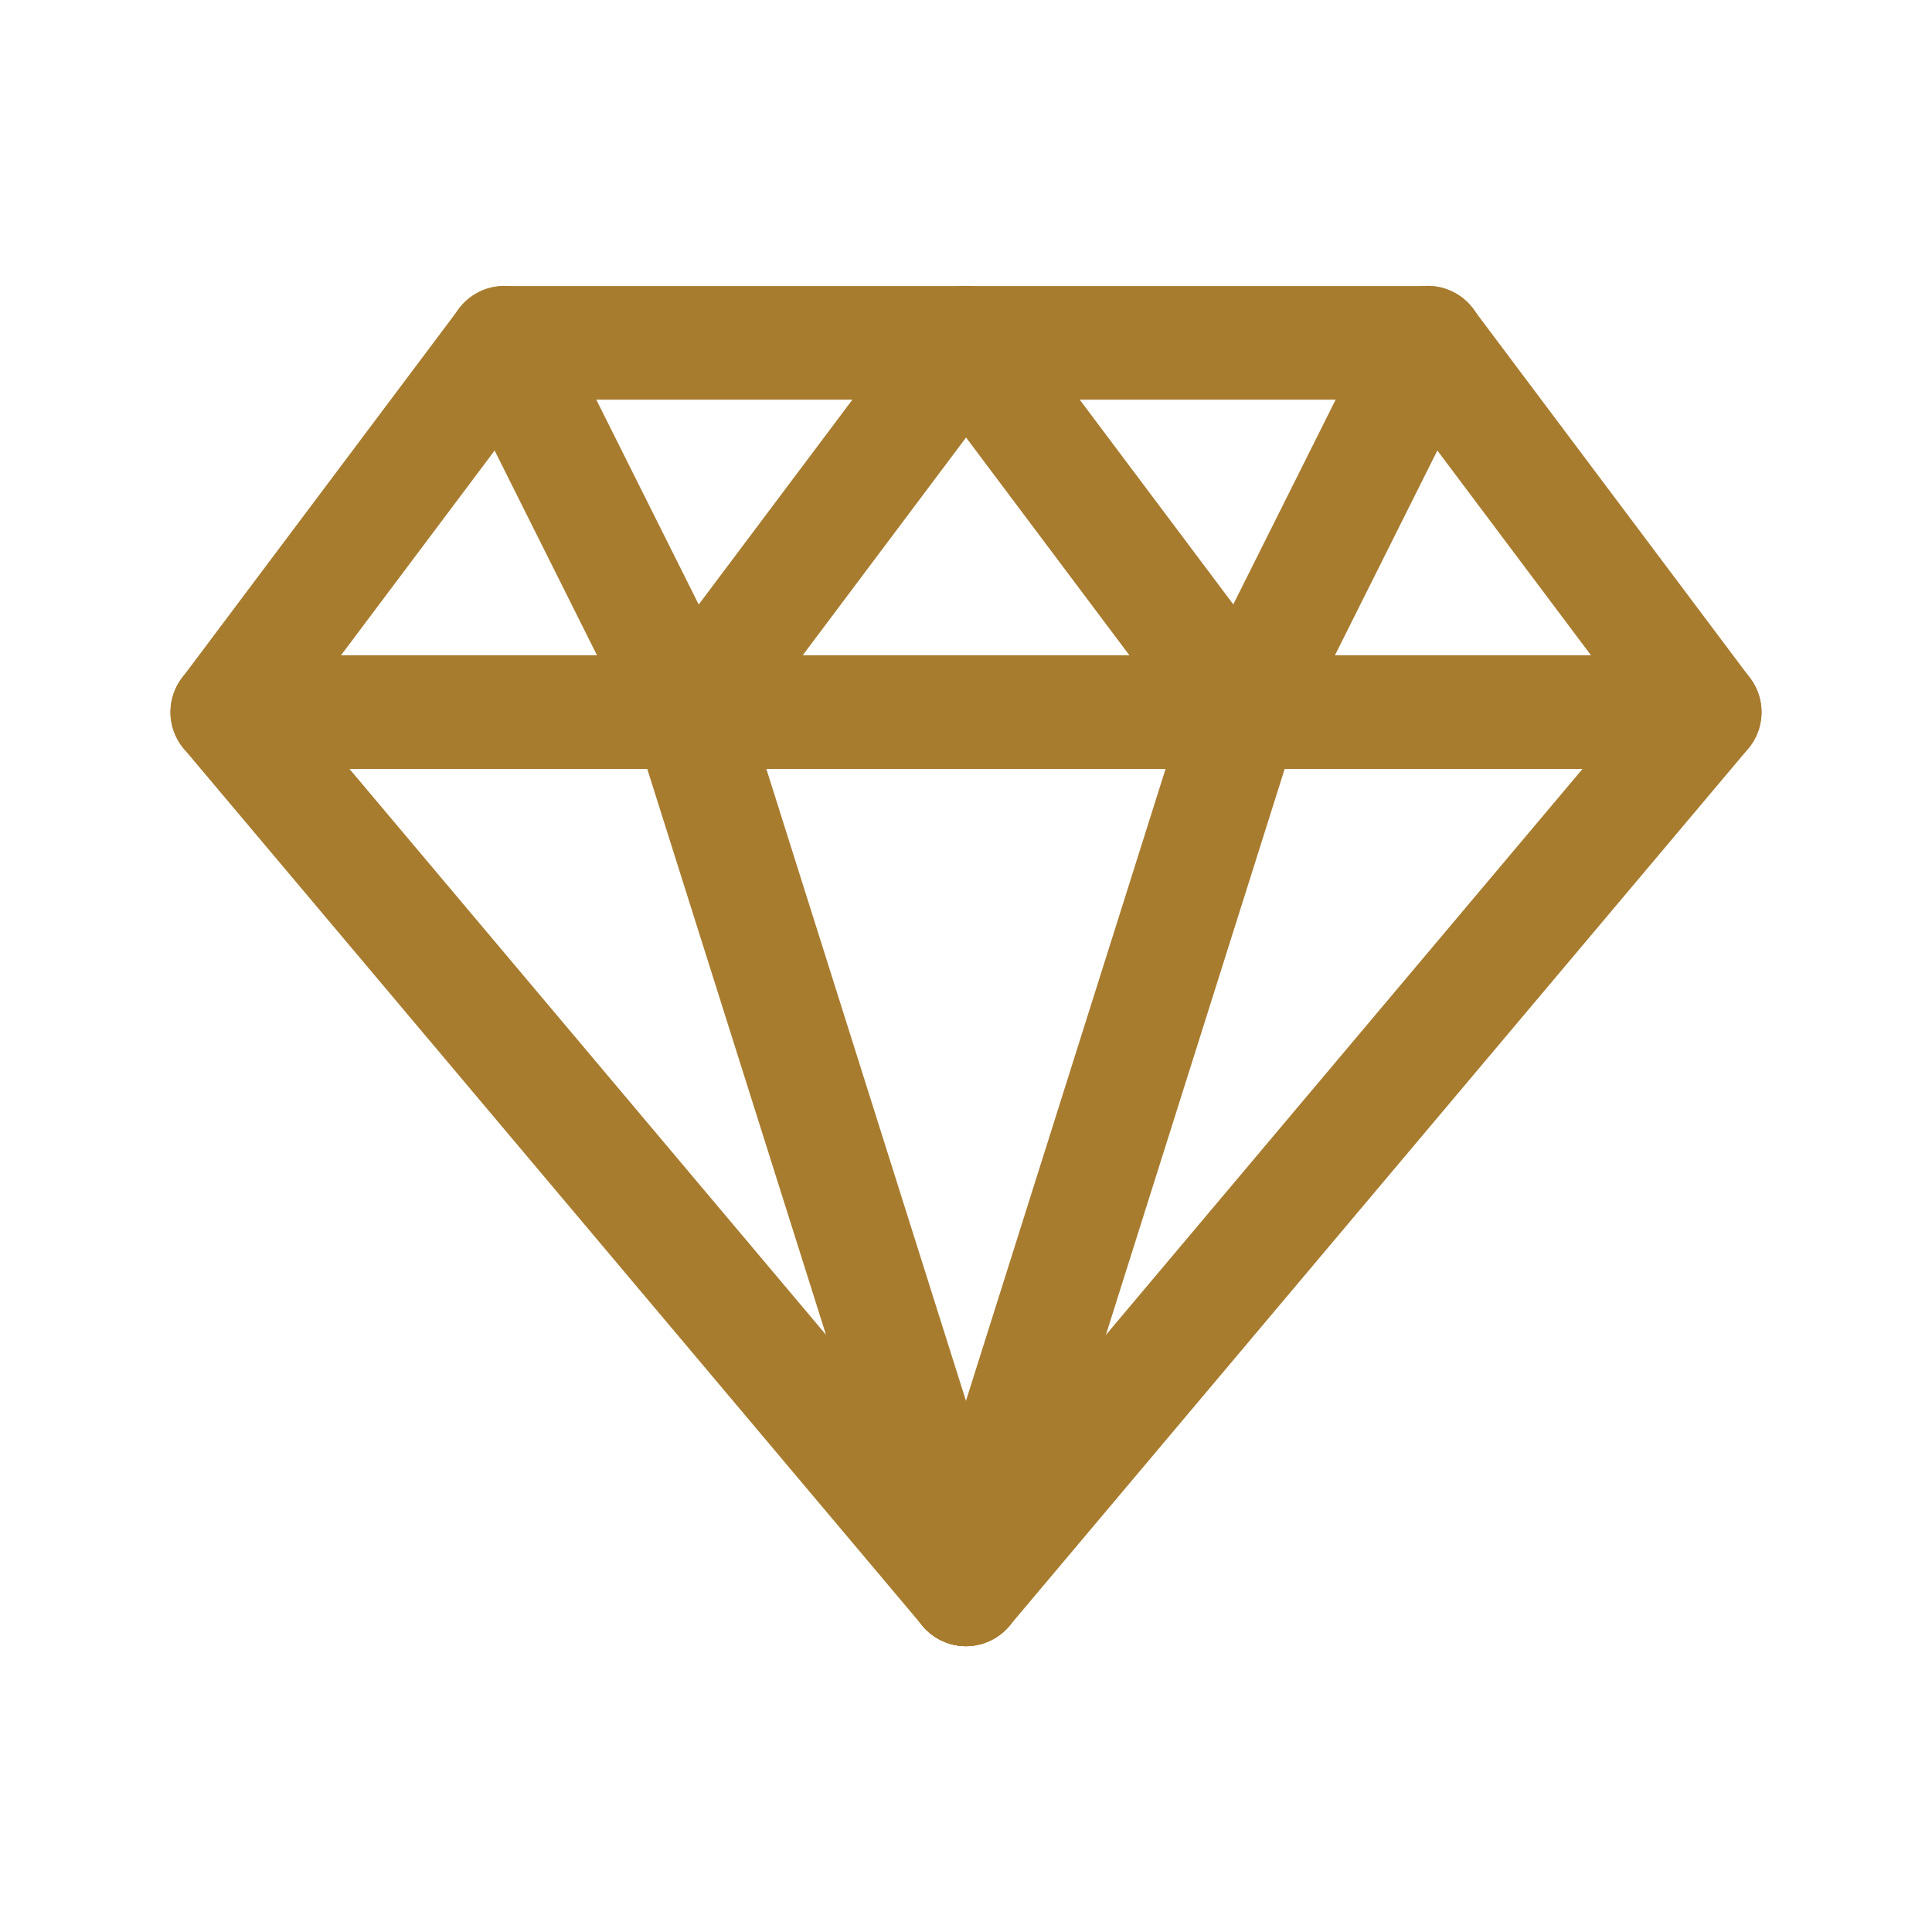 <svg id="Layer_1" data-name="Layer 1" xmlns="http://www.w3.org/2000/svg" viewBox="0 0 17 17"><defs><style>.cls-1{fill:#a87c2f;}</style></defs><path class="cls-1" d="M8.5,14.485a.501.501,0,0,1-.382-.178l-6.5-7.718a.5.5,0,0,1-.018-.622l2.438-3.25a.5.5,0,0,1,.4-.2H12.562a.5.5,0,0,1,.4.2l2.438,3.25a.5.5,0,0,1-.018.622l-6.5,7.718A.501.501,0,0,1,8.5,14.485ZM2.639,6.248,8.5,13.208l5.861-6.96L12.312,3.517H4.688Z"/><path class="cls-1" d="M15,6.766H2a.5.5,0,0,1,0-1H15a.5.5,0,0,1,0,1Z"/><path class="cls-1" d="M8.5,14.485a.501.501,0,0,1-.477-.65l2.438-7.718a.5.5,0,1,1,.953.301l-2.438,7.718A.499.499,0,0,1,8.5,14.485Z"/><path class="cls-1" d="M8.5,14.485a.499.499,0,0,1-.477-.35l-2.438-7.718a.5.5,0,1,1,.953-.301l2.438,7.718A.501.501,0,0,1,8.5,14.485Z"/><path class="cls-1" d="M6.063,6.766a.5.5,0,0,1-.448-.276l-1.625-3.25a.5.5,0,1,1,.895-.447l1.625,3.25A.5.5,0,0,1,6.063,6.766Z"/><path class="cls-1" d="M6.062,6.766a.5.5,0,0,1-.399-.8l2.438-3.25a.5.5,0,0,1,.8.6l-2.438,3.25A.498.498,0,0,1,6.062,6.766Z"/><path class="cls-1" d="M10.938,6.766a.498.498,0,0,1-.4-.2l-2.438-3.25a.5.5,0,0,1,.8-.6l2.438,3.25A.5.5,0,0,1,10.938,6.766Z"/><path class="cls-1" d="M10.937,6.766a.5.5,0,0,1-.447-.724l1.625-3.25a.5.5,0,1,1,.895.447l-1.625,3.25A.5.5,0,0,1,10.937,6.766Z"/></svg>